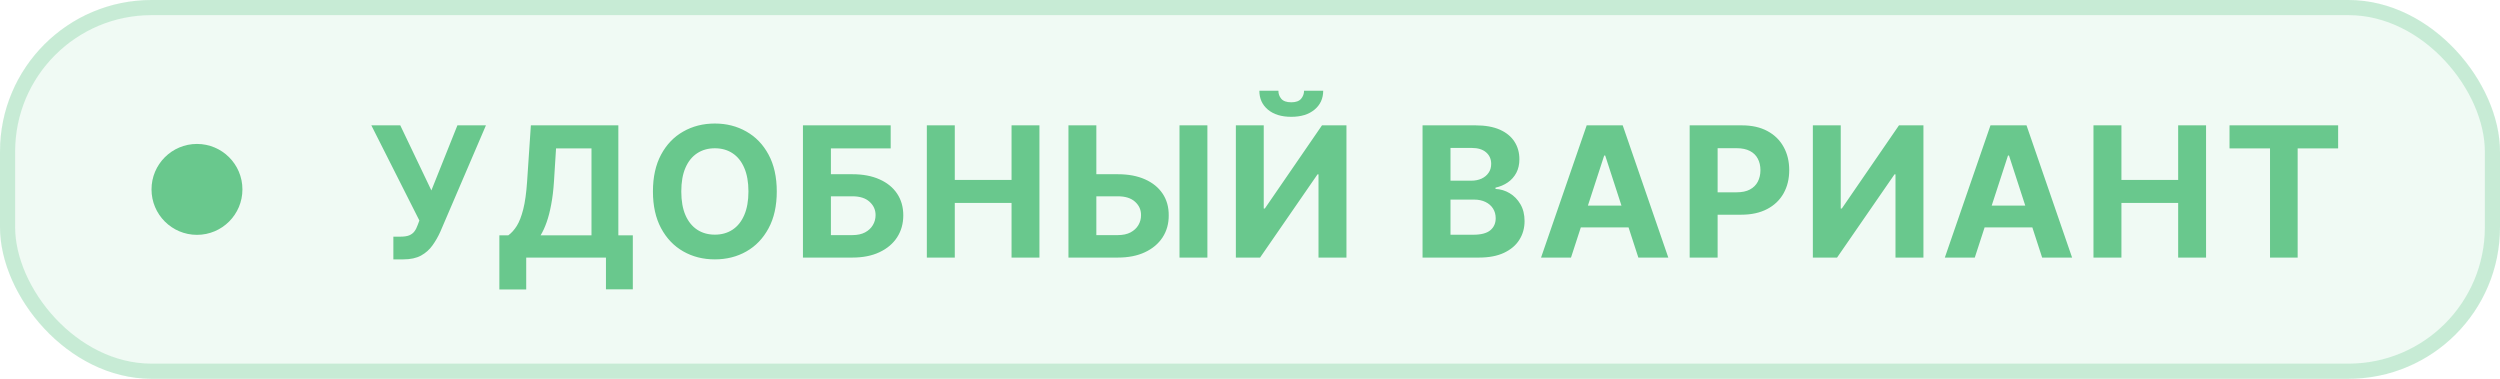 <svg xmlns="http://www.w3.org/2000/svg" width="165" height="25" viewBox="0 0 165 25" fill="none"><rect width="165" height="25" rx="10" fill="#69C88D" fill-opacity="0.1"></rect><rect x="0.5" y="0.5" width="164" height="24" rx="9.5" stroke="#69C88D" stroke-opacity="0.3"></rect><circle cx="13" cy="12.5" r="3" fill="#69C88D"></circle><path d="M25.962 17.119V15.619H26.434C26.67 15.619 26.861 15.591 27.006 15.534C27.151 15.474 27.265 15.388 27.351 15.274C27.439 15.158 27.513 15.013 27.572 14.839L27.679 14.554L24.508 8.273H26.418L28.471 12.568L30.189 8.273H32.072L29.064 15.287C28.919 15.611 28.747 15.912 28.548 16.19C28.352 16.469 28.101 16.693 27.794 16.864C27.487 17.034 27.095 17.119 26.618 17.119H25.962ZM32.958 19.105V15.53H33.55C33.752 15.385 33.936 15.18 34.104 14.916C34.272 14.649 34.415 14.281 34.534 13.812C34.654 13.341 34.739 12.724 34.79 11.963L35.037 8.273H40.811V15.53H41.766V19.097H39.993V17H34.73V19.105H32.958ZM35.681 15.53H39.038V9.794H36.699L36.563 11.963C36.526 12.54 36.465 13.051 36.379 13.497C36.297 13.943 36.196 14.334 36.077 14.669C35.96 15.001 35.828 15.288 35.681 15.53ZM51.267 12.636C51.267 13.588 51.087 14.398 50.726 15.065C50.368 15.733 49.88 16.243 49.26 16.595C48.644 16.945 47.951 17.119 47.181 17.119C46.405 17.119 45.709 16.943 45.093 16.591C44.476 16.239 43.989 15.729 43.631 15.061C43.273 14.393 43.094 13.585 43.094 12.636C43.094 11.685 43.273 10.875 43.631 10.207C43.989 9.54 44.476 9.031 45.093 8.682C45.709 8.33 46.405 8.153 47.181 8.153C47.951 8.153 48.644 8.33 49.26 8.682C49.88 9.031 50.368 9.54 50.726 10.207C51.087 10.875 51.267 11.685 51.267 12.636ZM49.397 12.636C49.397 12.02 49.304 11.5 49.12 11.077C48.938 10.653 48.681 10.332 48.348 10.114C48.016 9.895 47.627 9.786 47.181 9.786C46.735 9.786 46.346 9.895 46.013 10.114C45.681 10.332 45.422 10.653 45.238 11.077C45.056 11.5 44.965 12.02 44.965 12.636C44.965 13.253 45.056 13.773 45.238 14.196C45.422 14.619 45.681 14.94 46.013 15.159C46.346 15.378 46.735 15.487 47.181 15.487C47.627 15.487 48.016 15.378 48.348 15.159C48.681 14.94 48.938 14.619 49.12 14.196C49.304 13.773 49.397 13.253 49.397 12.636ZM52.994 17V8.273H58.785V9.794H54.84V11.499H56.258C56.949 11.499 57.544 11.611 58.044 11.835C58.547 12.057 58.935 12.371 59.207 12.777C59.48 13.183 59.617 13.662 59.617 14.213C59.617 14.761 59.48 15.246 59.207 15.666C58.935 16.084 58.547 16.41 58.044 16.646C57.544 16.882 56.949 17 56.258 17H52.994ZM54.84 15.517H56.258C56.588 15.517 56.867 15.457 57.094 15.338C57.321 15.216 57.493 15.055 57.609 14.857C57.729 14.655 57.788 14.435 57.788 14.196C57.788 13.849 57.656 13.557 57.392 13.318C57.131 13.077 56.753 12.956 56.258 12.956H54.84V15.517ZM61.171 17V8.273H63.016V11.874H66.762V8.273H68.603V17H66.762V13.395H63.016V17H61.171ZM71.698 11.499H73.778C74.471 11.499 75.068 11.611 75.568 11.835C76.07 12.057 76.458 12.371 76.731 12.777C77.004 13.183 77.139 13.662 77.136 14.213C77.139 14.761 77.004 15.246 76.731 15.666C76.458 16.084 76.07 16.41 75.568 16.646C75.068 16.882 74.471 17 73.778 17H70.518V8.273H72.359V15.517H73.778C74.11 15.517 74.39 15.457 74.617 15.338C74.845 15.216 75.016 15.055 75.133 14.857C75.252 14.655 75.311 14.435 75.308 14.196C75.311 13.849 75.18 13.557 74.916 13.318C74.654 13.077 74.275 12.956 73.778 12.956H71.698V11.499ZM79.688 8.273V17H77.847V8.273H79.688ZM81.567 8.273H83.407V13.761H83.48L87.251 8.273H88.866V17H87.021V11.507H86.957L83.165 17H81.567V8.273ZM86.067 5.989H87.332C87.329 6.506 87.138 6.922 86.757 7.237C86.379 7.553 85.868 7.71 85.223 7.71C84.575 7.71 84.062 7.553 83.684 7.237C83.307 6.922 83.118 6.506 83.118 5.989H84.375C84.372 6.185 84.434 6.361 84.562 6.517C84.693 6.673 84.913 6.751 85.223 6.751C85.524 6.751 85.74 6.675 85.871 6.521C86.001 6.368 86.067 6.19 86.067 5.989ZM93.888 17V8.273H97.382C98.024 8.273 98.56 8.368 98.989 8.558C99.418 8.749 99.74 9.013 99.956 9.351C100.172 9.686 100.28 10.072 100.28 10.51C100.28 10.851 100.212 11.151 100.076 11.409C99.939 11.665 99.752 11.875 99.513 12.04C99.277 12.202 99.007 12.317 98.703 12.385V12.47C99.036 12.484 99.347 12.578 99.637 12.751C99.929 12.925 100.166 13.168 100.348 13.48C100.53 13.79 100.621 14.159 100.621 14.588C100.621 15.051 100.506 15.464 100.276 15.828C100.049 16.189 99.712 16.474 99.266 16.685C98.82 16.895 98.27 17 97.617 17H93.888ZM95.733 15.492H97.237C97.752 15.492 98.127 15.393 98.362 15.197C98.598 14.999 98.716 14.734 98.716 14.405C98.716 14.163 98.658 13.95 98.541 13.766C98.425 13.581 98.259 13.436 98.043 13.331C97.83 13.226 97.576 13.173 97.28 13.173H95.733V15.492ZM95.733 11.925H97.101C97.354 11.925 97.578 11.881 97.774 11.793C97.973 11.702 98.129 11.574 98.243 11.409C98.36 11.244 98.418 11.047 98.418 10.817C98.418 10.501 98.306 10.247 98.081 10.054C97.86 9.861 97.544 9.764 97.135 9.764H95.733V11.925ZM103.686 17H101.709L104.721 8.273H107.099L110.108 17H108.131L105.944 10.267H105.876L103.686 17ZM103.562 13.57H108.233V15.01H103.562V13.57ZM111.518 17V8.273H114.961C115.623 8.273 116.187 8.399 116.653 8.652C117.119 8.902 117.474 9.25 117.718 9.696C117.966 10.139 118.089 10.651 118.089 11.23C118.089 11.81 117.964 12.321 117.714 12.764C117.464 13.207 117.102 13.553 116.628 13.8C116.156 14.047 115.585 14.171 114.915 14.171H112.72V12.692H114.616C114.971 12.692 115.264 12.631 115.494 12.508C115.727 12.383 115.9 12.212 116.014 11.993C116.13 11.771 116.189 11.517 116.189 11.23C116.189 10.94 116.13 10.688 116.014 10.472C115.9 10.253 115.727 10.084 115.494 9.964C115.261 9.842 114.966 9.781 114.608 9.781H113.363V17H111.518ZM119.648 8.273H121.489V13.761H121.561L125.332 8.273H126.947V17H125.102V11.507H125.038L121.246 17H119.648V8.273ZM130.336 17H128.359L131.372 8.273H133.75L136.758 17H134.781L132.595 10.267H132.527L130.336 17ZM130.213 13.57H134.883V15.01H130.213V13.57ZM138.169 17V8.273H140.014V11.874H143.759V8.273H145.6V17H143.759V13.395H140.014V17H138.169ZM147.149 9.794V8.273H154.317V9.794H151.645V17H149.821V9.794H147.149Z" fill="#69C88D"></path></svg>